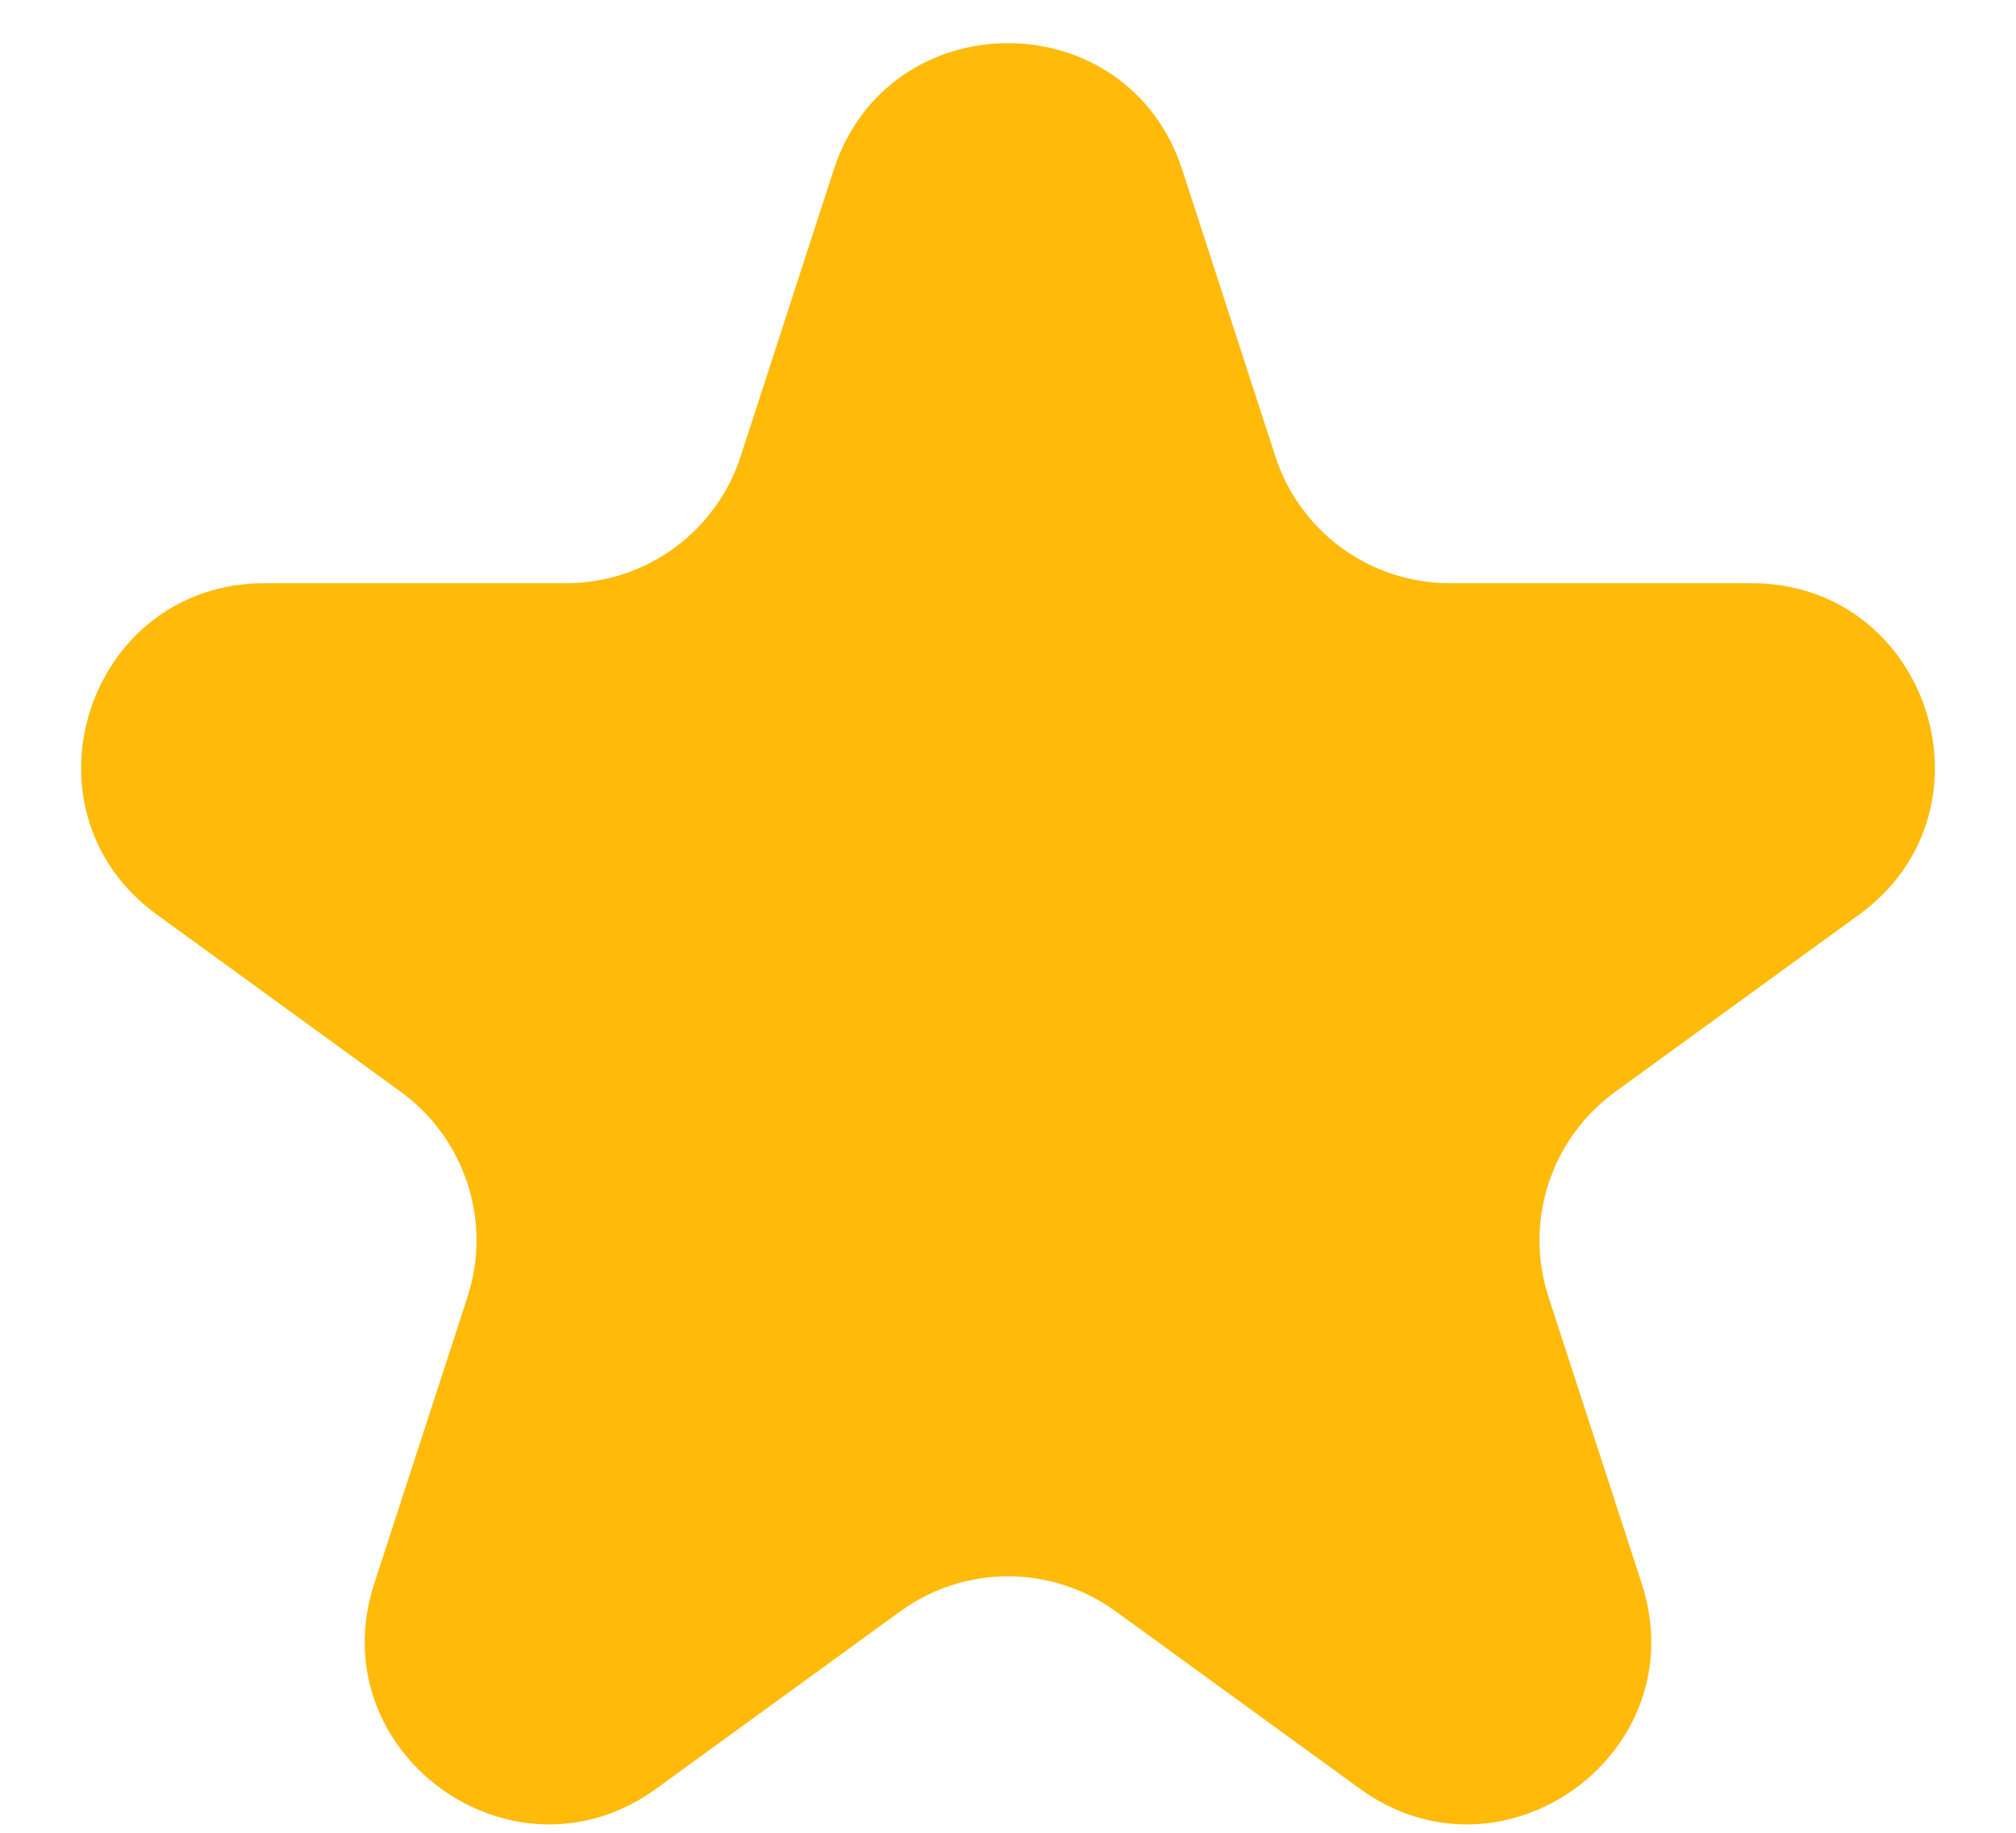 <svg width="11" height="10" viewBox="0 0 11 10" fill="none" xmlns="http://www.w3.org/2000/svg">
<path d="M4.549 0.927C4.848 0.005 6.152 0.005 6.451 0.927L6.959 2.491C7.093 2.903 7.477 3.182 7.91 3.182L9.556 3.182C10.524 3.182 10.927 4.422 10.143 4.991L8.812 5.958C8.462 6.213 8.315 6.664 8.449 7.076L8.958 8.641C9.257 9.562 8.202 10.328 7.419 9.759L6.088 8.792C5.737 8.537 5.263 8.537 4.912 8.792L3.581 9.759C2.798 10.328 1.743 9.562 2.042 8.641L2.551 7.076C2.685 6.664 2.538 6.213 2.188 5.958L0.857 4.991C0.073 4.422 0.476 3.182 1.444 3.182L3.09 3.182C3.523 3.182 3.907 2.903 4.041 2.491L4.549 0.927Z" fill="#FFBA0A"/>
</svg>

